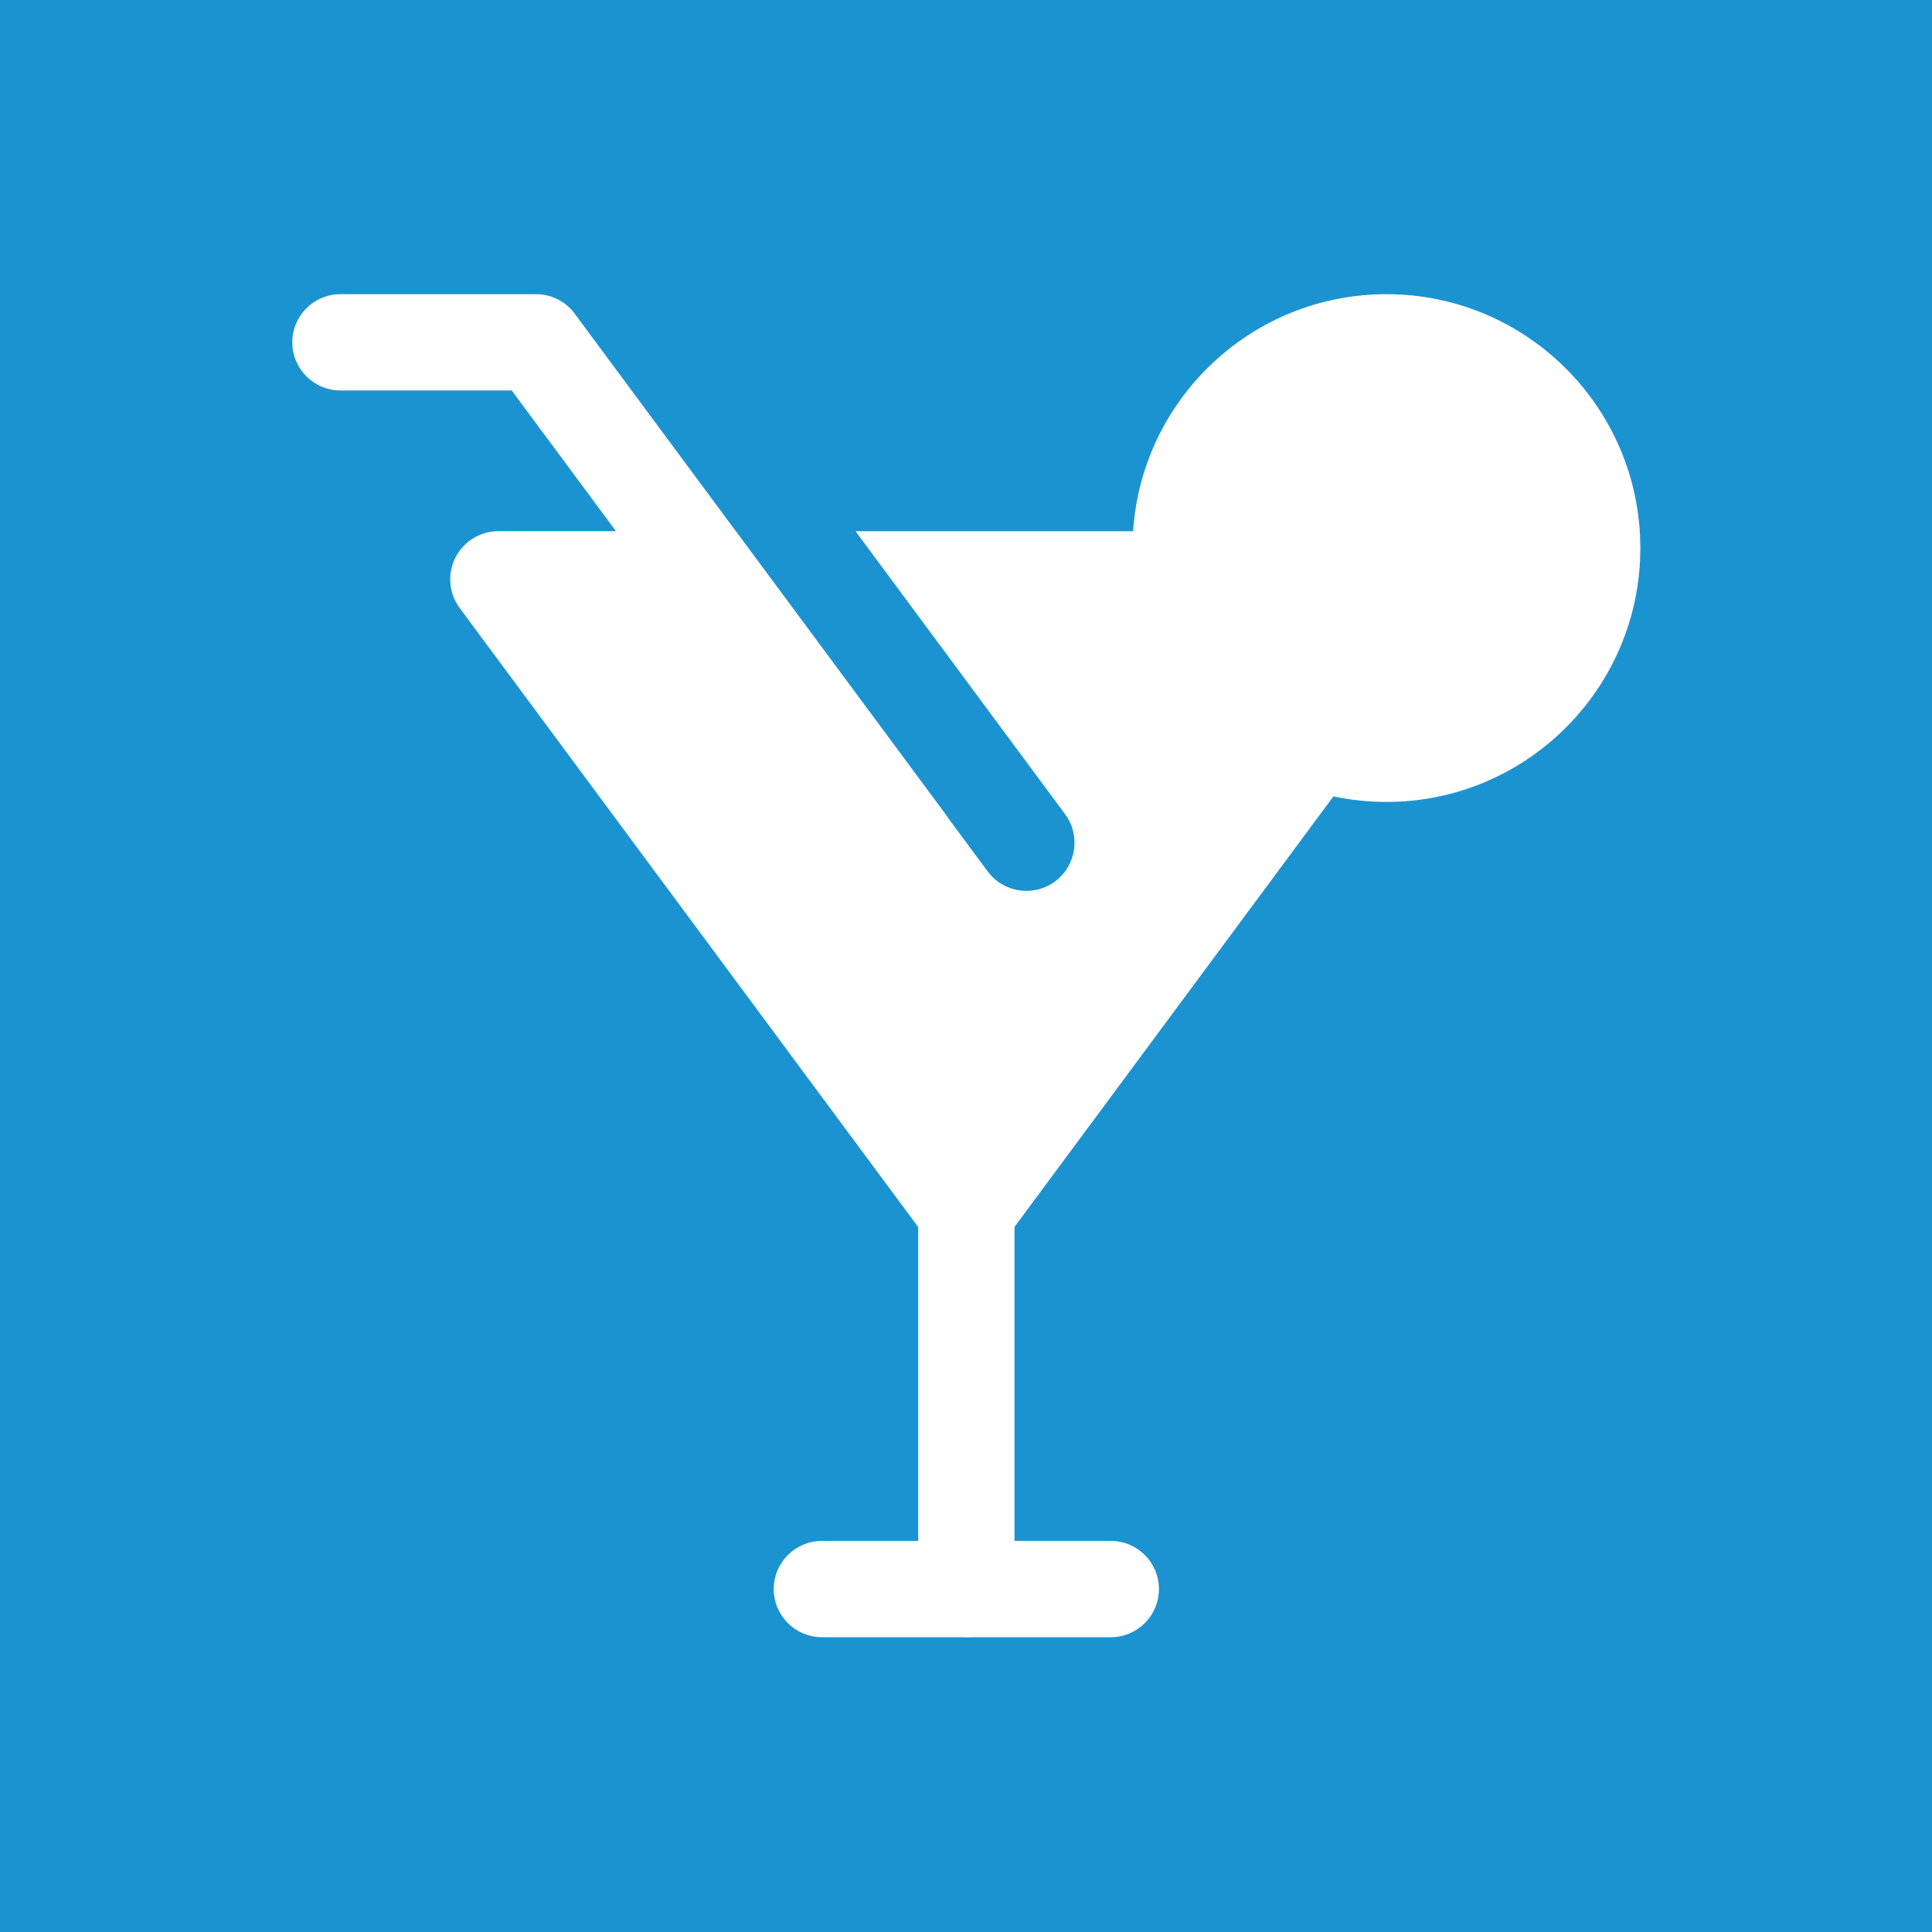 <?xml version="1.0" encoding="UTF-8" standalone="no"?>
<!DOCTYPE svg PUBLIC "-//W3C//DTD SVG 1.1//EN" "http://www.w3.org/Graphics/SVG/1.1/DTD/svg11.dtd">
<svg xmlns="http://www.w3.org/2000/svg" xmlns:xlink="http://www.w3.org/1999/xlink" version="1.1" width="200" height="200" viewBox="0 0 200 200" xml:space="preserve">
<desc>Created with Fabric.js 4.6.0</desc>
<defs>
</defs>
<g transform="matrix(1 0 0 1 100 100)" id="4sJVjUjoziyhhFT-JPDcq">
<path style="stroke: none; stroke-width: 3.67; stroke-dasharray: none; stroke-linecap: butt; stroke-dashoffset: 0; stroke-linejoin: miter; stroke-miterlimit: 4; fill: rgb(28,147,209); fill-rule: nonzero; opacity: 1;" vector-effect="non-scaling-stroke" transform=" translate(-100, -100)" d="M 0 200 L 0 0 L 200 0 L 200 200 z" stroke-linecap="round"/>
</g>
<g transform="matrix(0.89 0 0 0.89 100 100)" id="gKymDVVFdZrRCfbwpXqRW">
<g style="" vector-effect="non-scaling-stroke">
		<g transform="matrix(0.32 0 0 0.32 -39.83 -43.44)" id="bupIW7N9iqVhf6oeTPUX8">
<path style="stroke: none; stroke-width: 1; stroke-dasharray: none; stroke-linecap: butt; stroke-dashoffset: 0; stroke-linejoin: miter; stroke-miterlimit: 4; fill: rgb(255,255,255); fill-rule: evenodd; opacity: 1;" vector-effect="non-scaling-stroke" transform=" translate(-225.43, -145.3)" d="M 342.41 225.83 L 207.66 43.94 C 204.371 39.471 199.156 36.854 193.598 36.854 L 122.528 36.854 C 112.868 36.854 105.02 44.69 105.02 54.35 C 105.02 64.006 112.868 71.846 122.528 71.846 L 184.778 71.846 L 314.268 246.656 C 320.026 254.418 331.002 256.055 338.76 250.312 C 346.514 244.558 348.147 233.582 342.408 225.824 z" stroke-linecap="round"/>
</g>
		<g transform="matrix(0.32 0 0 0.32 0.04 50.07)" id="B7VxmJDtE_V512XOx9v4N">
<path style="stroke: none; stroke-width: 1; stroke-dasharray: none; stroke-linecap: butt; stroke-dashoffset: 0; stroke-linejoin: miter; stroke-miterlimit: 4; fill: rgb(255,255,255); fill-rule: evenodd; opacity: 1;" vector-effect="non-scaling-stroke" transform=" translate(-350, -437.5)" d="M 332.5 367.5 L 332.5 507.5 C 332.5 517.16 340.34 525 350 525 C 359.66 525 367.5 517.16 367.5 507.5 L 367.5 367.5 C 367.5 357.84 359.66 350 350 350 C 340.34 350 332.5 357.84 332.5 367.5 z" stroke-linecap="round"/>
</g>
		<g transform="matrix(0.32 0 0 0.32 0.04 72.47)" id="U86IPGVZG6IPuudXE4dRP">
<path style="stroke: none; stroke-width: 1; stroke-dasharray: none; stroke-linecap: butt; stroke-dashoffset: 0; stroke-linejoin: miter; stroke-miterlimit: 4; fill: rgb(255,255,255); fill-rule: evenodd; opacity: 1;" vector-effect="non-scaling-stroke" transform=" translate(-350, -507.5)" d="M 297.5 525 L 402.5 525 C 412.16 525 420.008 517.164 420.008 507.504 C 420.008 497.844 412.16 490.008 402.5 490.008 L 297.5 490.008 C 287.84 490.008 279.996 497.844 279.996 507.504 C 279.996 517.164 287.84 525 297.5 525 z" stroke-linecap="round"/>
</g>
		<g transform="matrix(0.32 0 0 0.32 9.22 -22.02)" id="Yu_1i5pRK0ryKntKD01Rc">
<path style="stroke: none; stroke-width: 1; stroke-dasharray: none; stroke-linecap: butt; stroke-dashoffset: 0; stroke-linejoin: miter; stroke-miterlimit: 4; fill: rgb(255,255,255); fill-rule: evenodd; opacity: 1;" vector-effect="non-scaling-stroke" transform=" translate(-378.7, -212.24)" d="M 309.73 123.01 L 385.886 225.84 C 391.644 233.594 390.019 244.567 382.249 250.324 C 374.495 256.062 363.522 254.437 357.765 246.668 L 266.171 123.008 L 179.913 123.008 C 173.296 123.008 167.261 126.734 164.284 132.633 C 161.312 138.547 161.921 145.617 165.843 150.922 L 335.923 380.542 C 339.232 385.003 344.446 387.628 349.993 387.628 C 355.54 387.628 360.755 385.003 364.063 380.542 L 483.433 219.402 C 489.644 220.714 496.105 221.414 502.718 221.414 C 553.644 221.414 594.995 180.062 594.995 129.137 C 594.995 78.211 553.643 36.86 502.718 36.86 C 453.839 36.86 413.784 74.938 410.632 123.012 z" stroke-linecap="round"/>
</g>
</g>
</g>
</svg>

